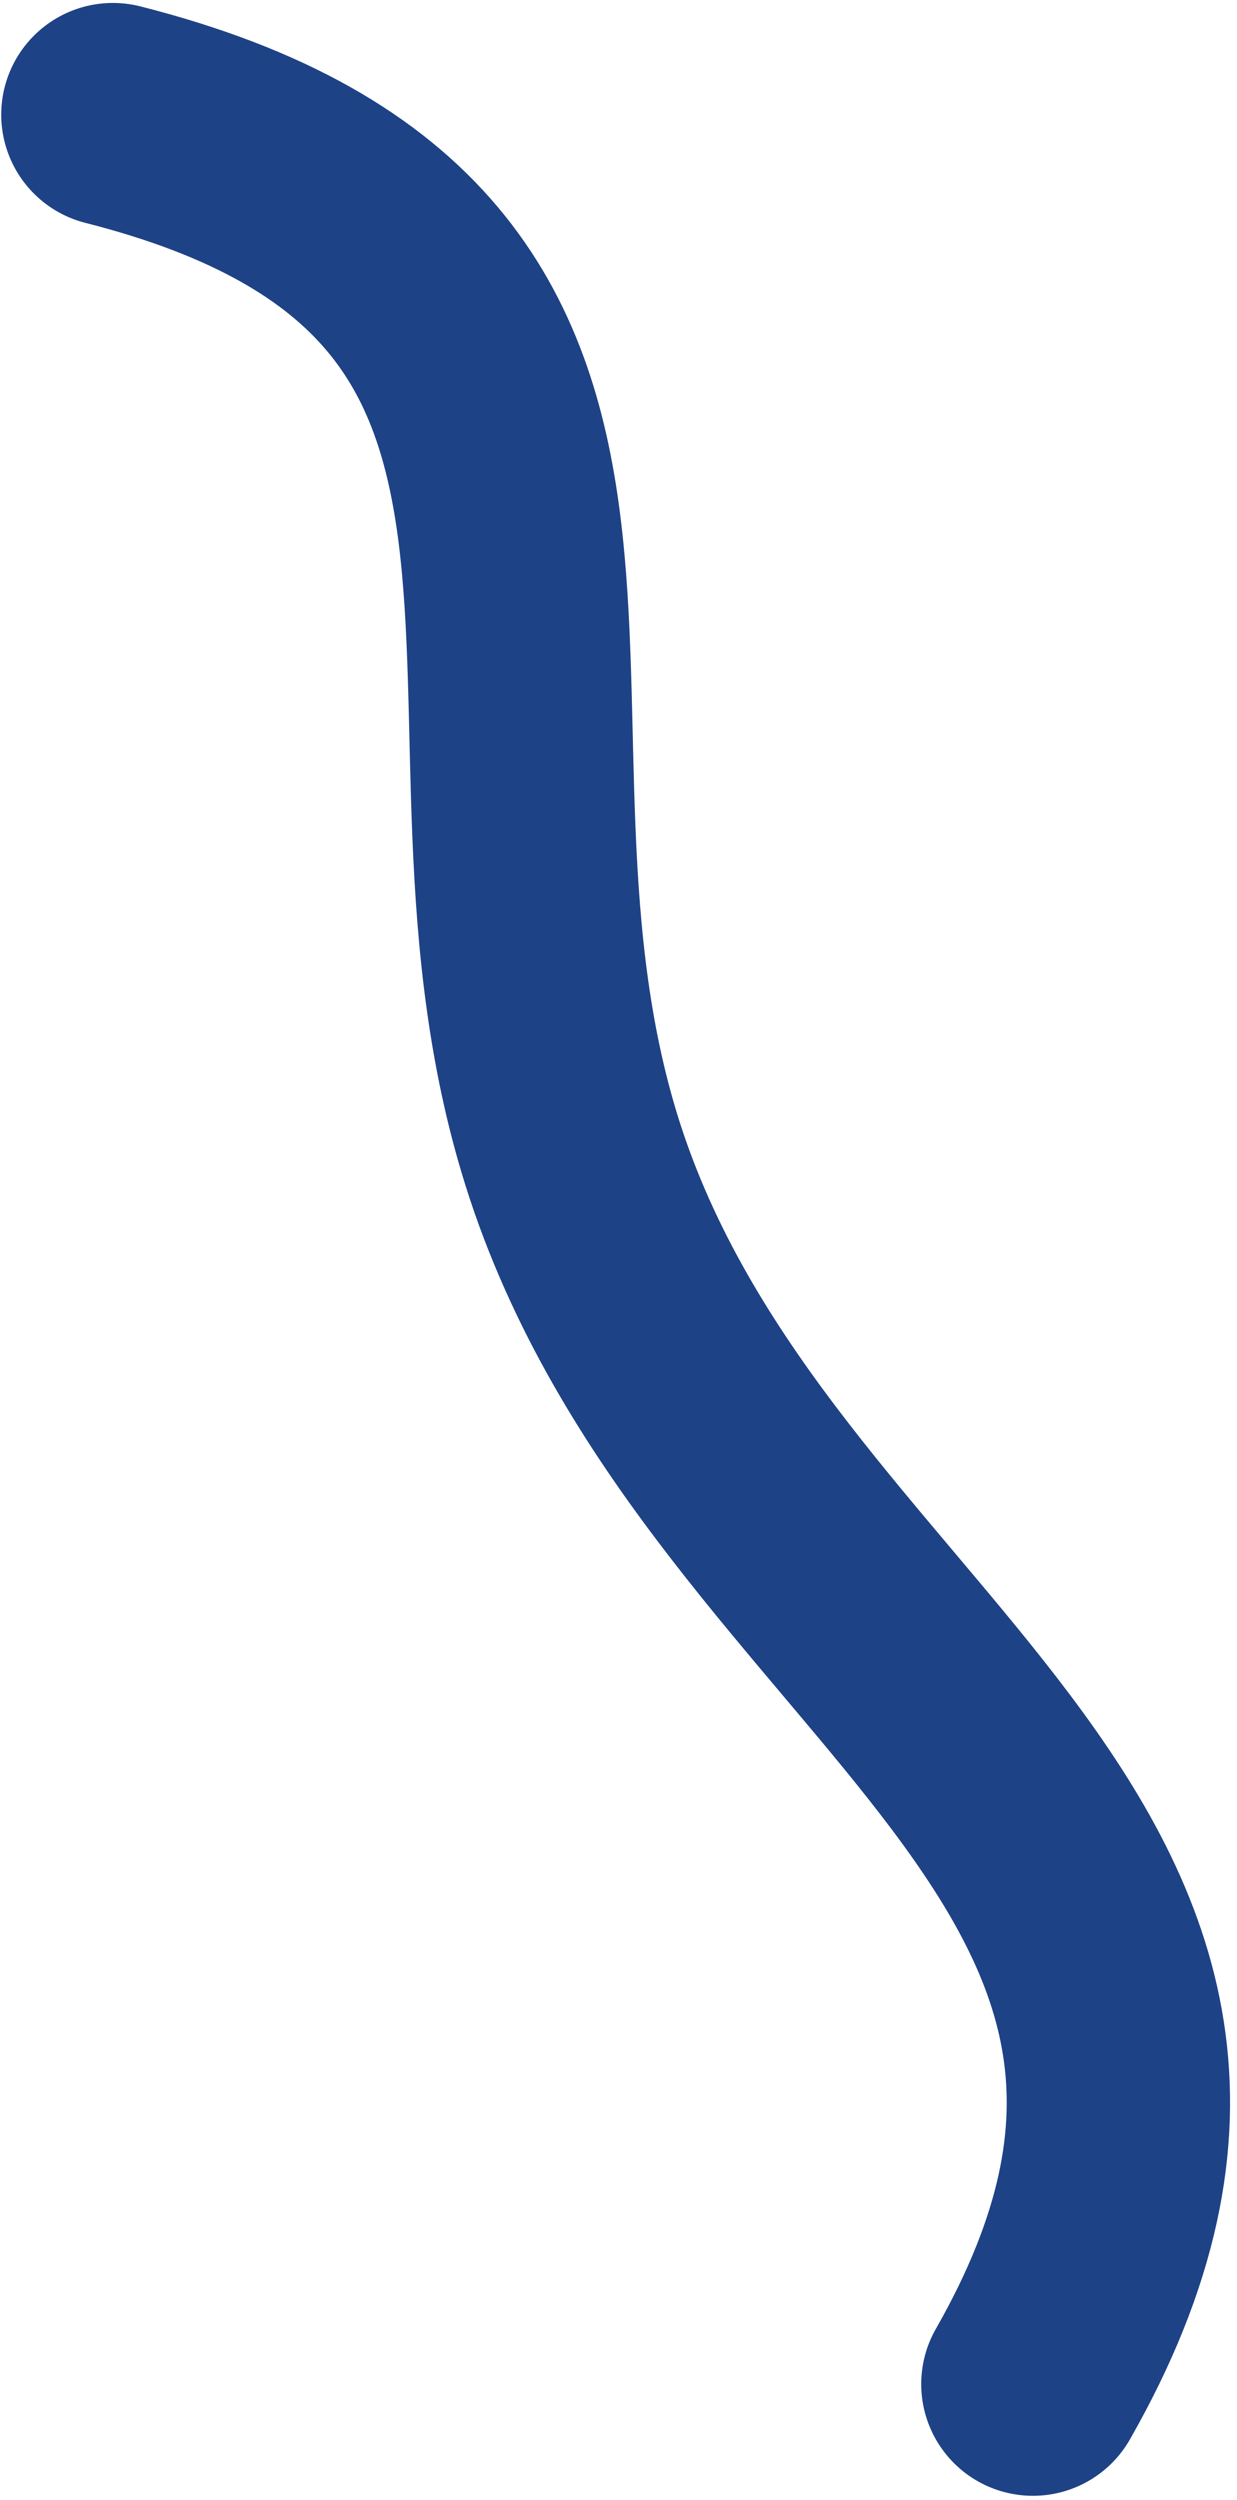 <?xml version="1.0" encoding="UTF-8"?>
<svg width="144px" height="291px" viewBox="0 0 144 291" version="1.1" xmlns="http://www.w3.org/2000/svg" xmlns:xlink="http://www.w3.org/1999/xlink">
    <!-- Generator: Sketch 61 (89581) - https://sketch.com -->
    <title>route-land-wo-start-bachelor</title>
    <desc>Created with Sketch.</desc>
    <g id="Page-1" stroke="none" stroke-width="1" fill="none" fill-rule="evenodd" stroke-linecap="round">
        <g id="globe" transform="translate(-1178, -377)" stroke="#1E4286" stroke-width="26">
            <g id="routes" transform="translate(191.169, 322.524)">
                <path d="M1107.071,331.983 C1142.551,269.79 1073.251,248.56 1053.855,189.916 C1036.737,138.05 1068.308,85.174 999.973,67.819" id="route-land-wo-start-bachelor"></path>
            </g>
        </g>
    </g>
</svg>